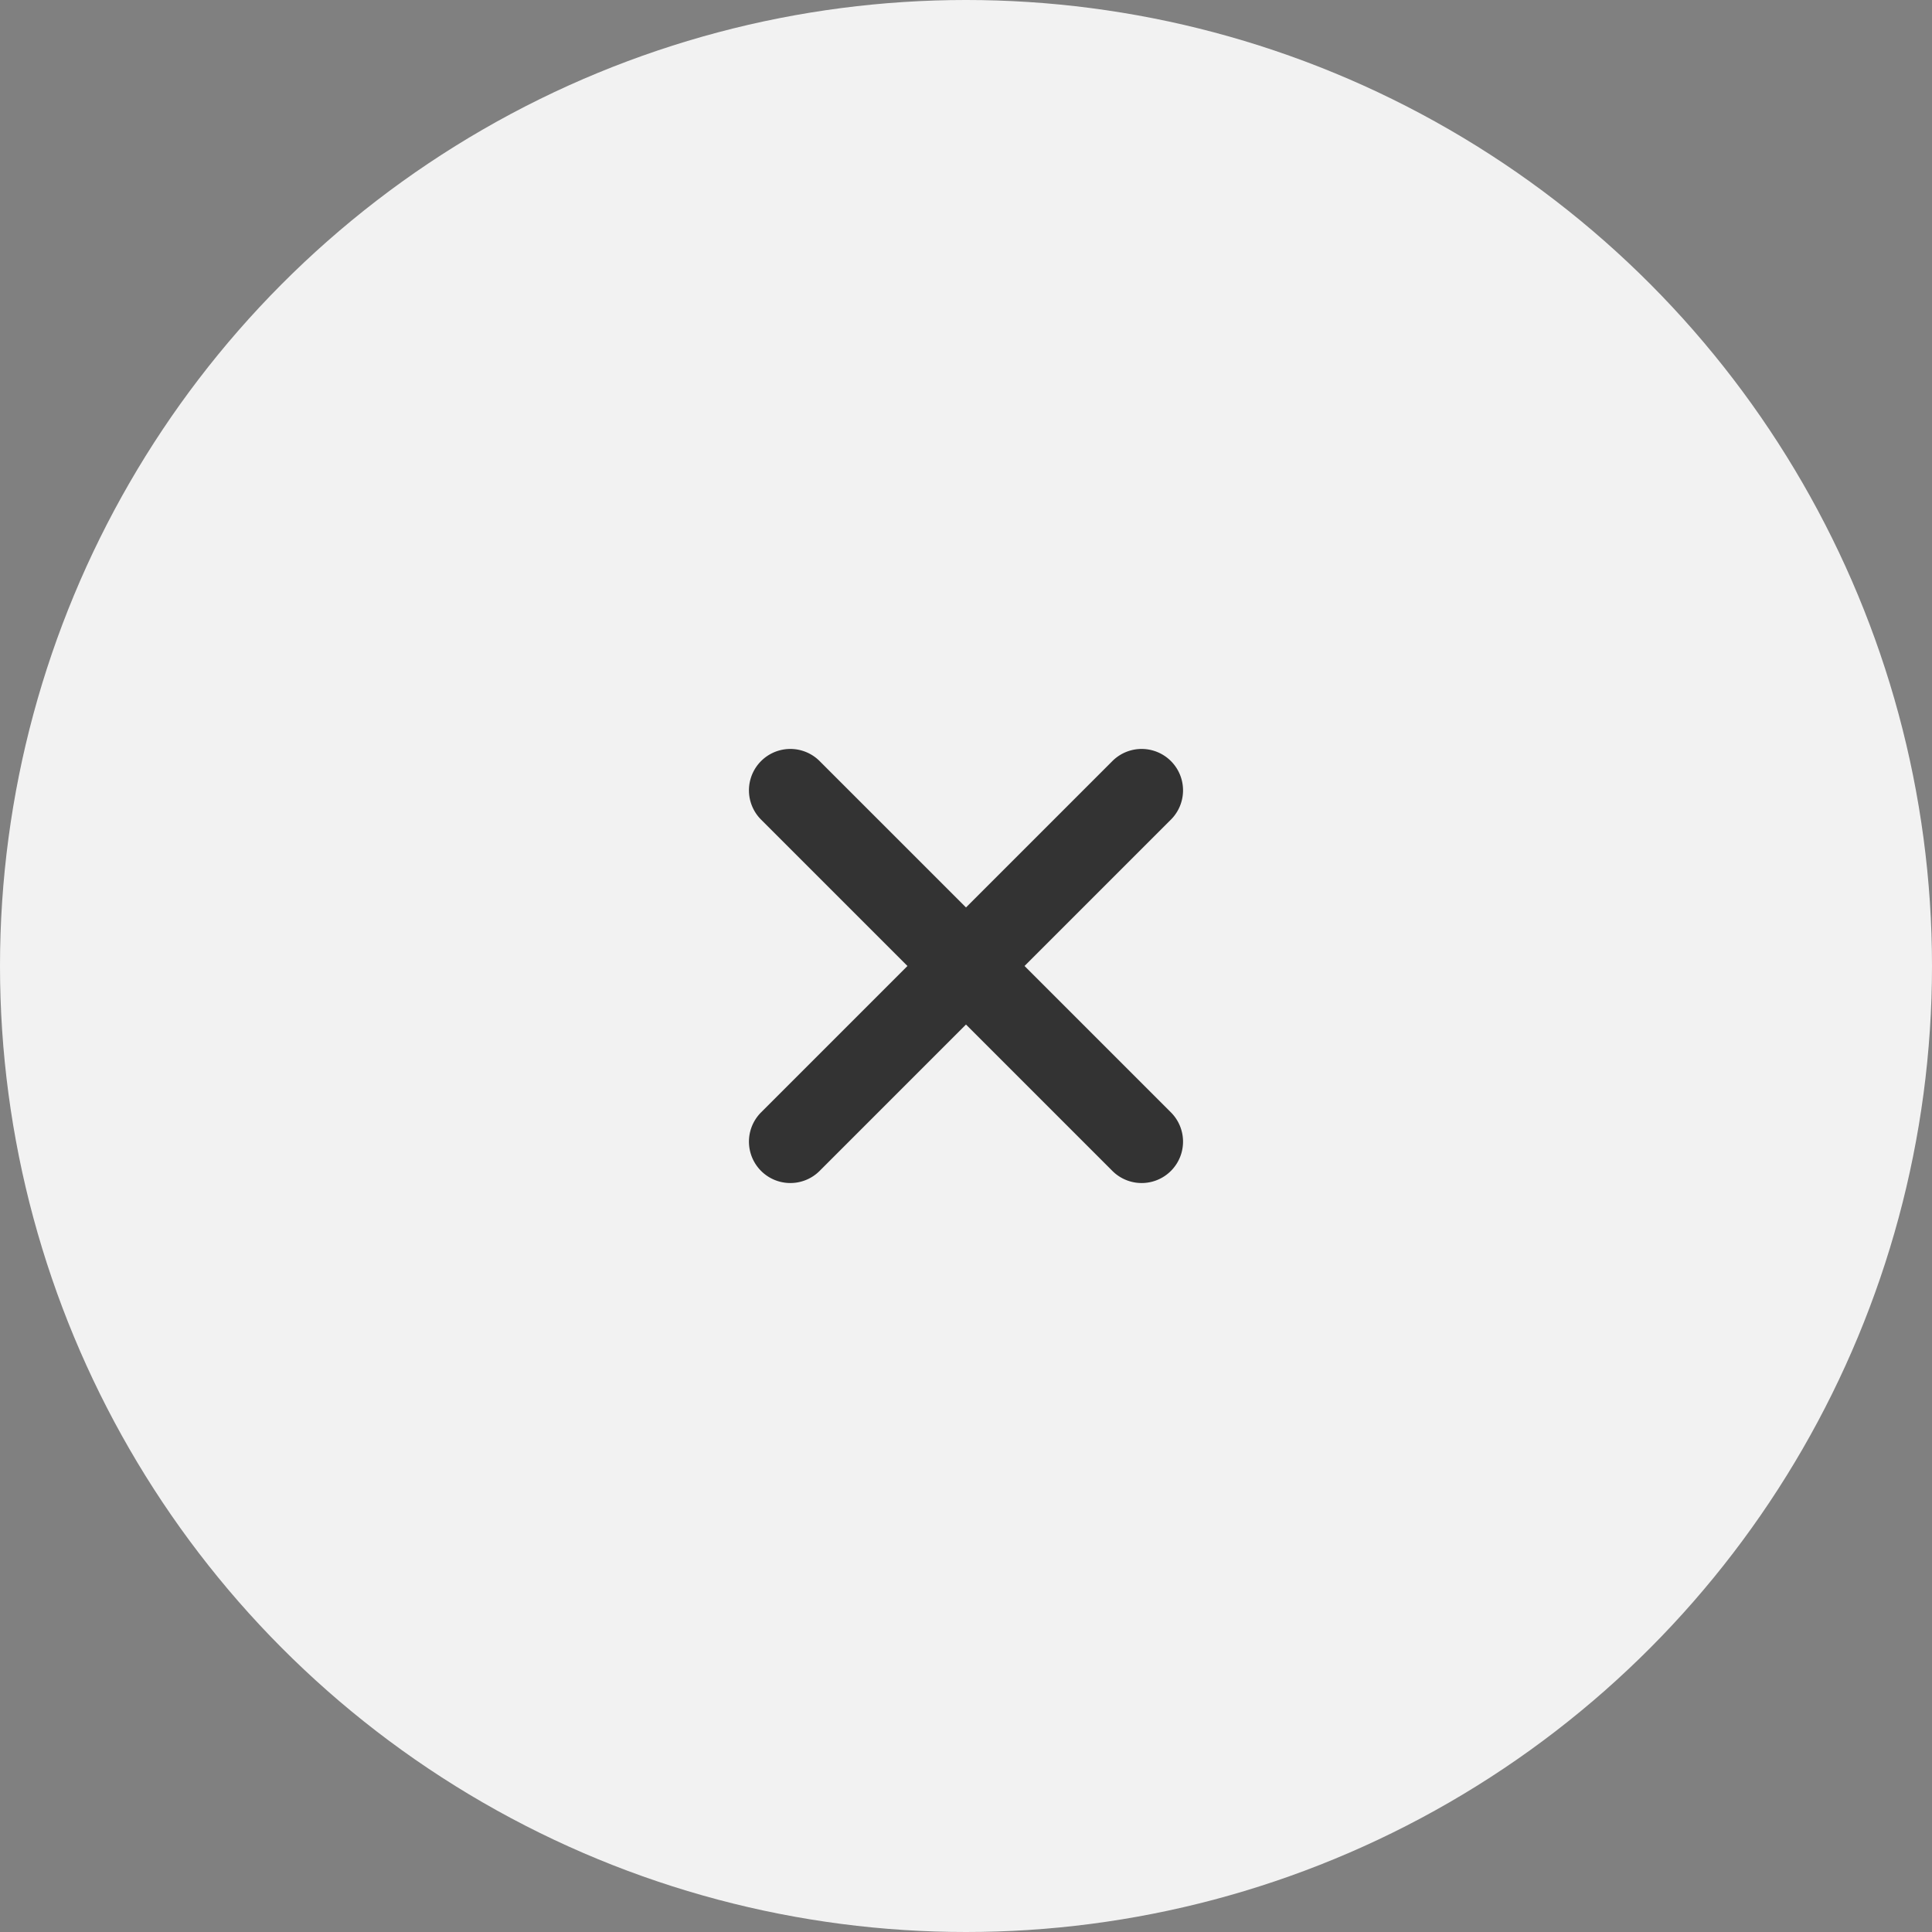 <svg xmlns="http://www.w3.org/2000/svg" xmlns:xlink="http://www.w3.org/1999/xlink" width="40" height="40" viewBox="0 0 40 40">
    <rect x="0" y="0" width="40" height="40" fill="#808080" stroke="none"/>
    <defs>
        <path id="a" d="M8.143 8.143V3.857a.857.857 0 0 1 1.714 0v4.286h4.286a.857.857 0 1 1 0 1.714H9.857v4.286a.857.857 0 1 1-1.714 0V9.857H3.857a.857.857 0 0 1 0-1.714h4.286z"/>
    </defs>
    <g fill="none" fill-rule="evenodd">
        <circle cx="20" cy="20" r="20" fill="#F2F2F2"/>
        <use fill="#333" transform="rotate(45 1.222 27.778)" xlink:href="#a"/>
    </g>
</svg>
